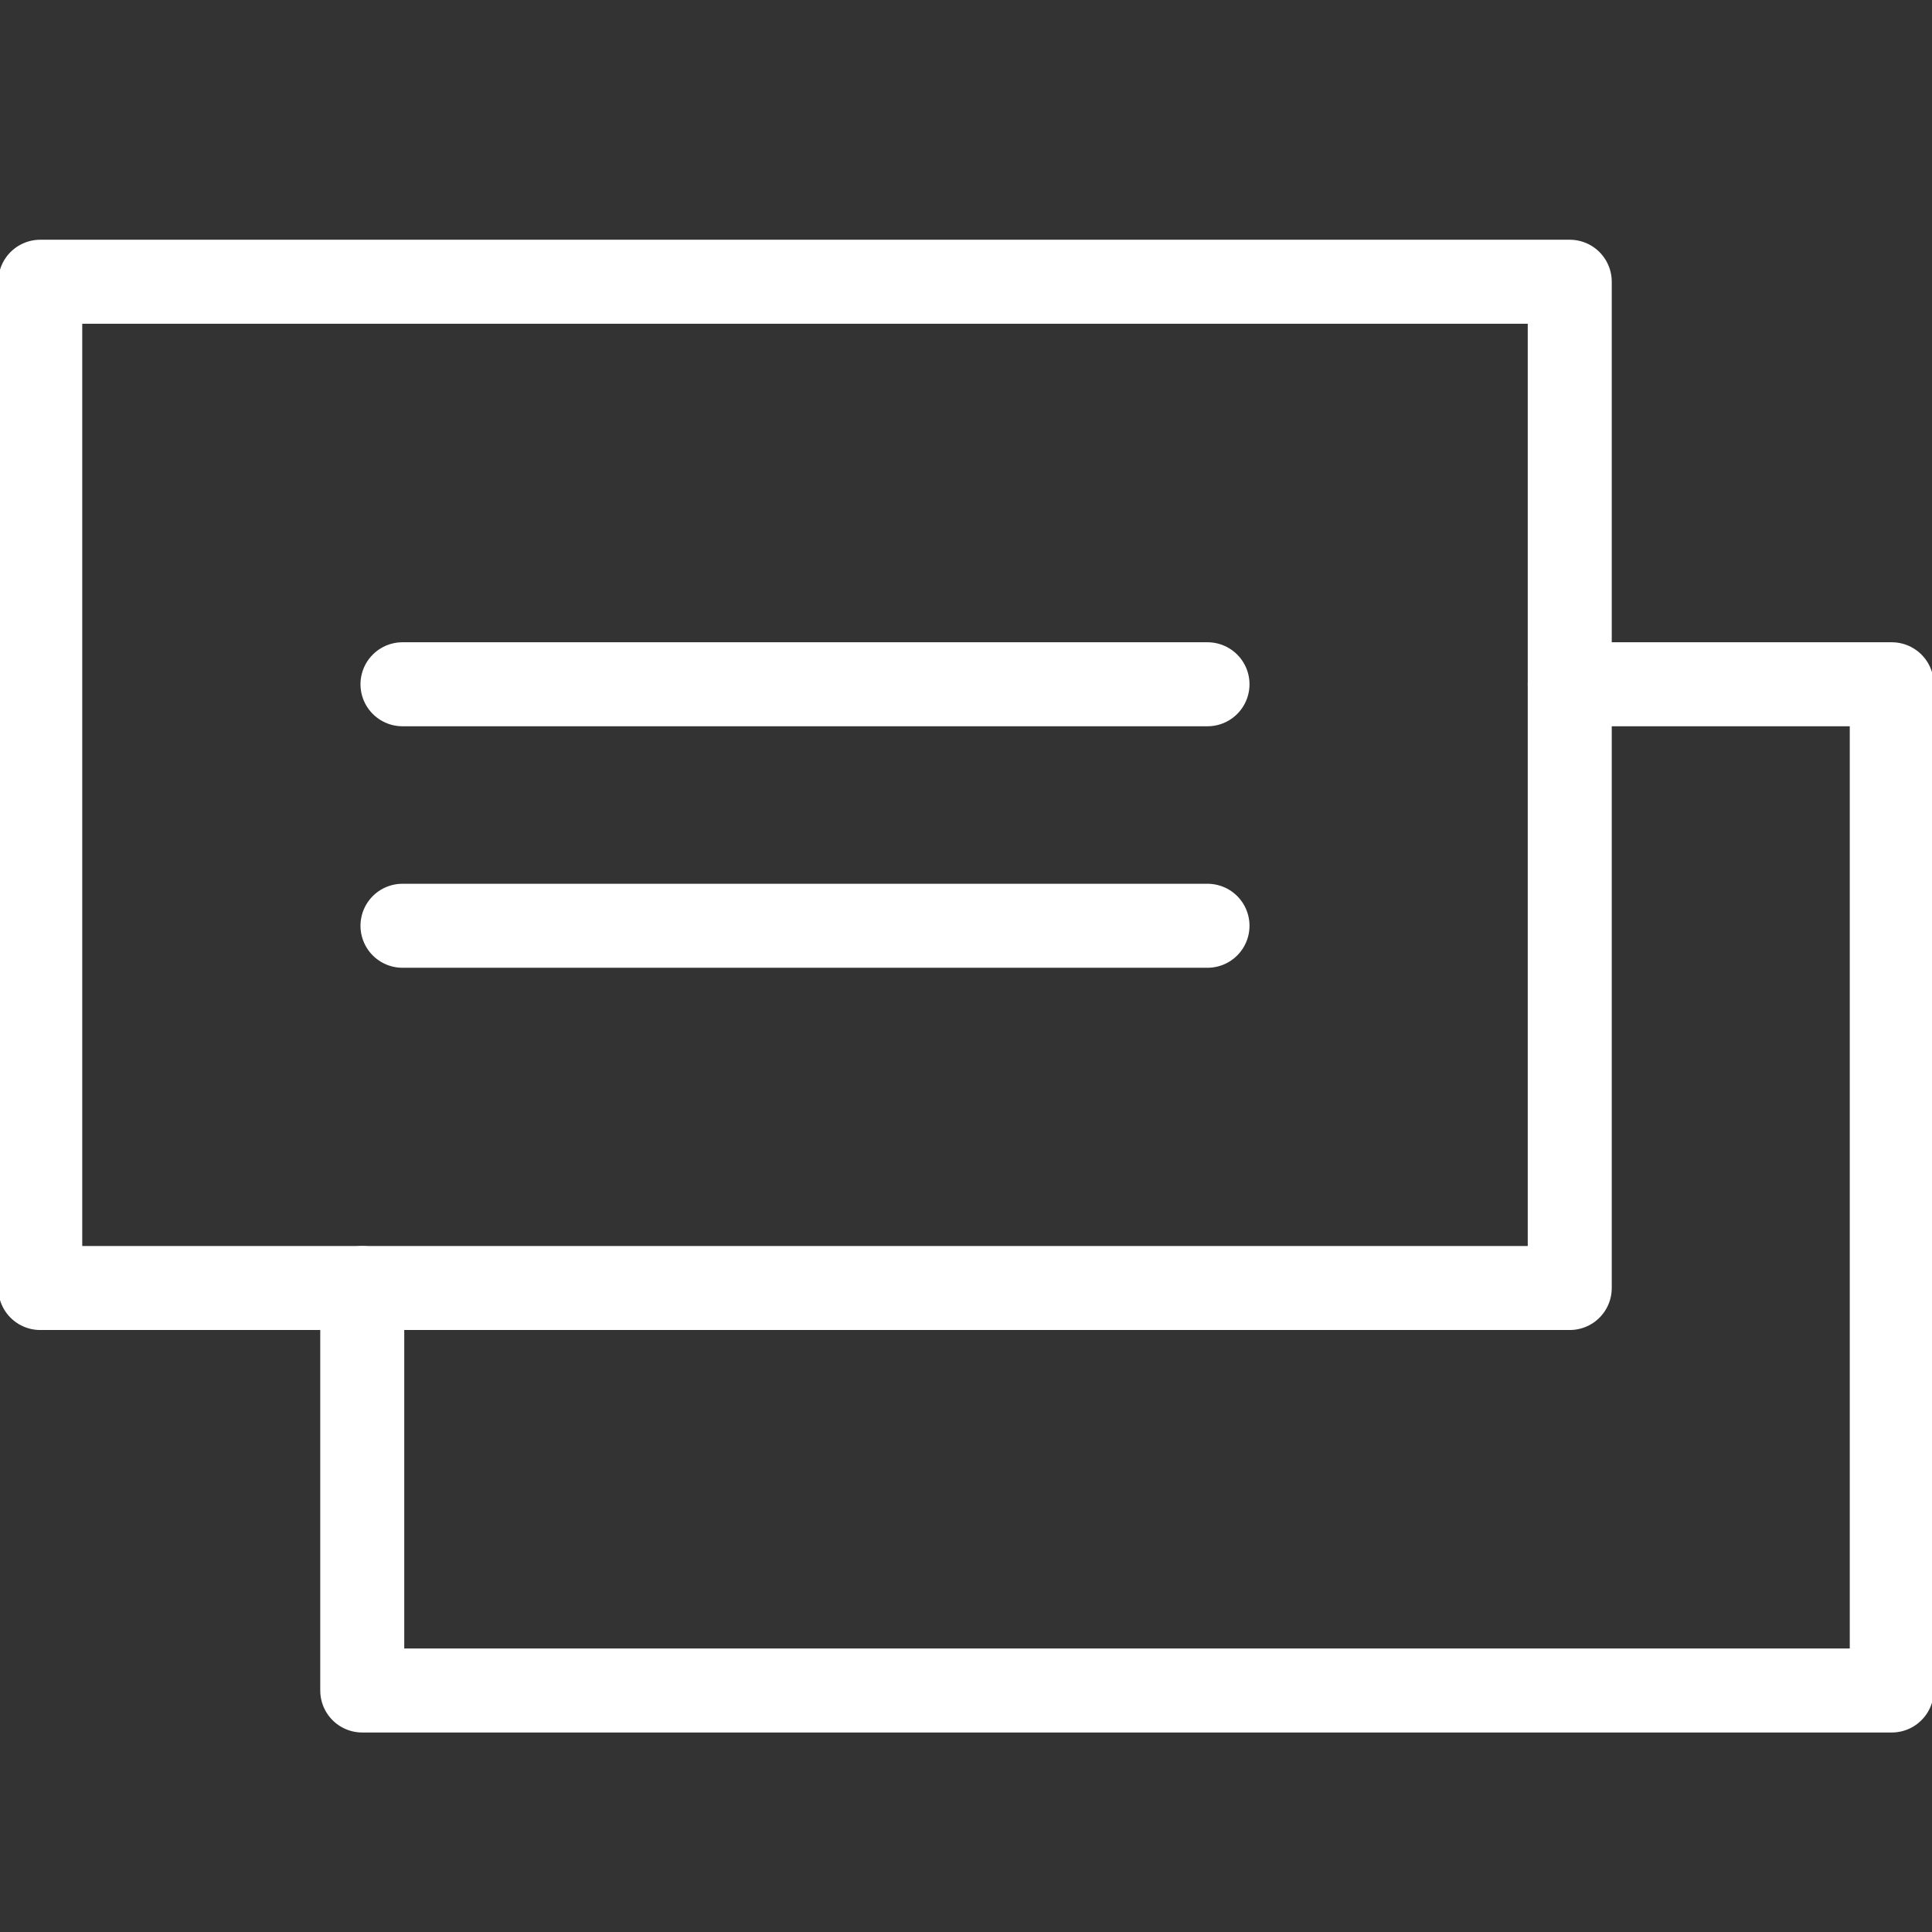 <svg width="46" height="46" viewBox="0 0 46 46" fill="none" xmlns="http://www.w3.org/2000/svg">
<rect x="0" y="0" width="46" height="46" fill="#333333" stroke="none"/>
<g clip-path="url(#clip0)">
<path d="M37.375 6.708H0.958V30.667H37.375V6.708Z" stroke="white" stroke-width="2" stroke-linecap="round" stroke-linejoin="round"/>
<path d="M37.375 16.292H45.042V40.25H8.625V30.667" stroke="white" stroke-width="2" stroke-linecap="round" stroke-linejoin="round"/>
<path d="M9.583 16.292H28.75" stroke="white" stroke-width="2" stroke-linecap="round" stroke-linejoin="round"/>
<path d="M9.583 22.042H28.75" stroke="white" stroke-width="2" stroke-linecap="round" stroke-linejoin="round"/>
</g>
<defs>
<clipPath id="clip0">
<rect width="46" height="46" fill="white"/>
</clipPath>
</defs>
</svg>

